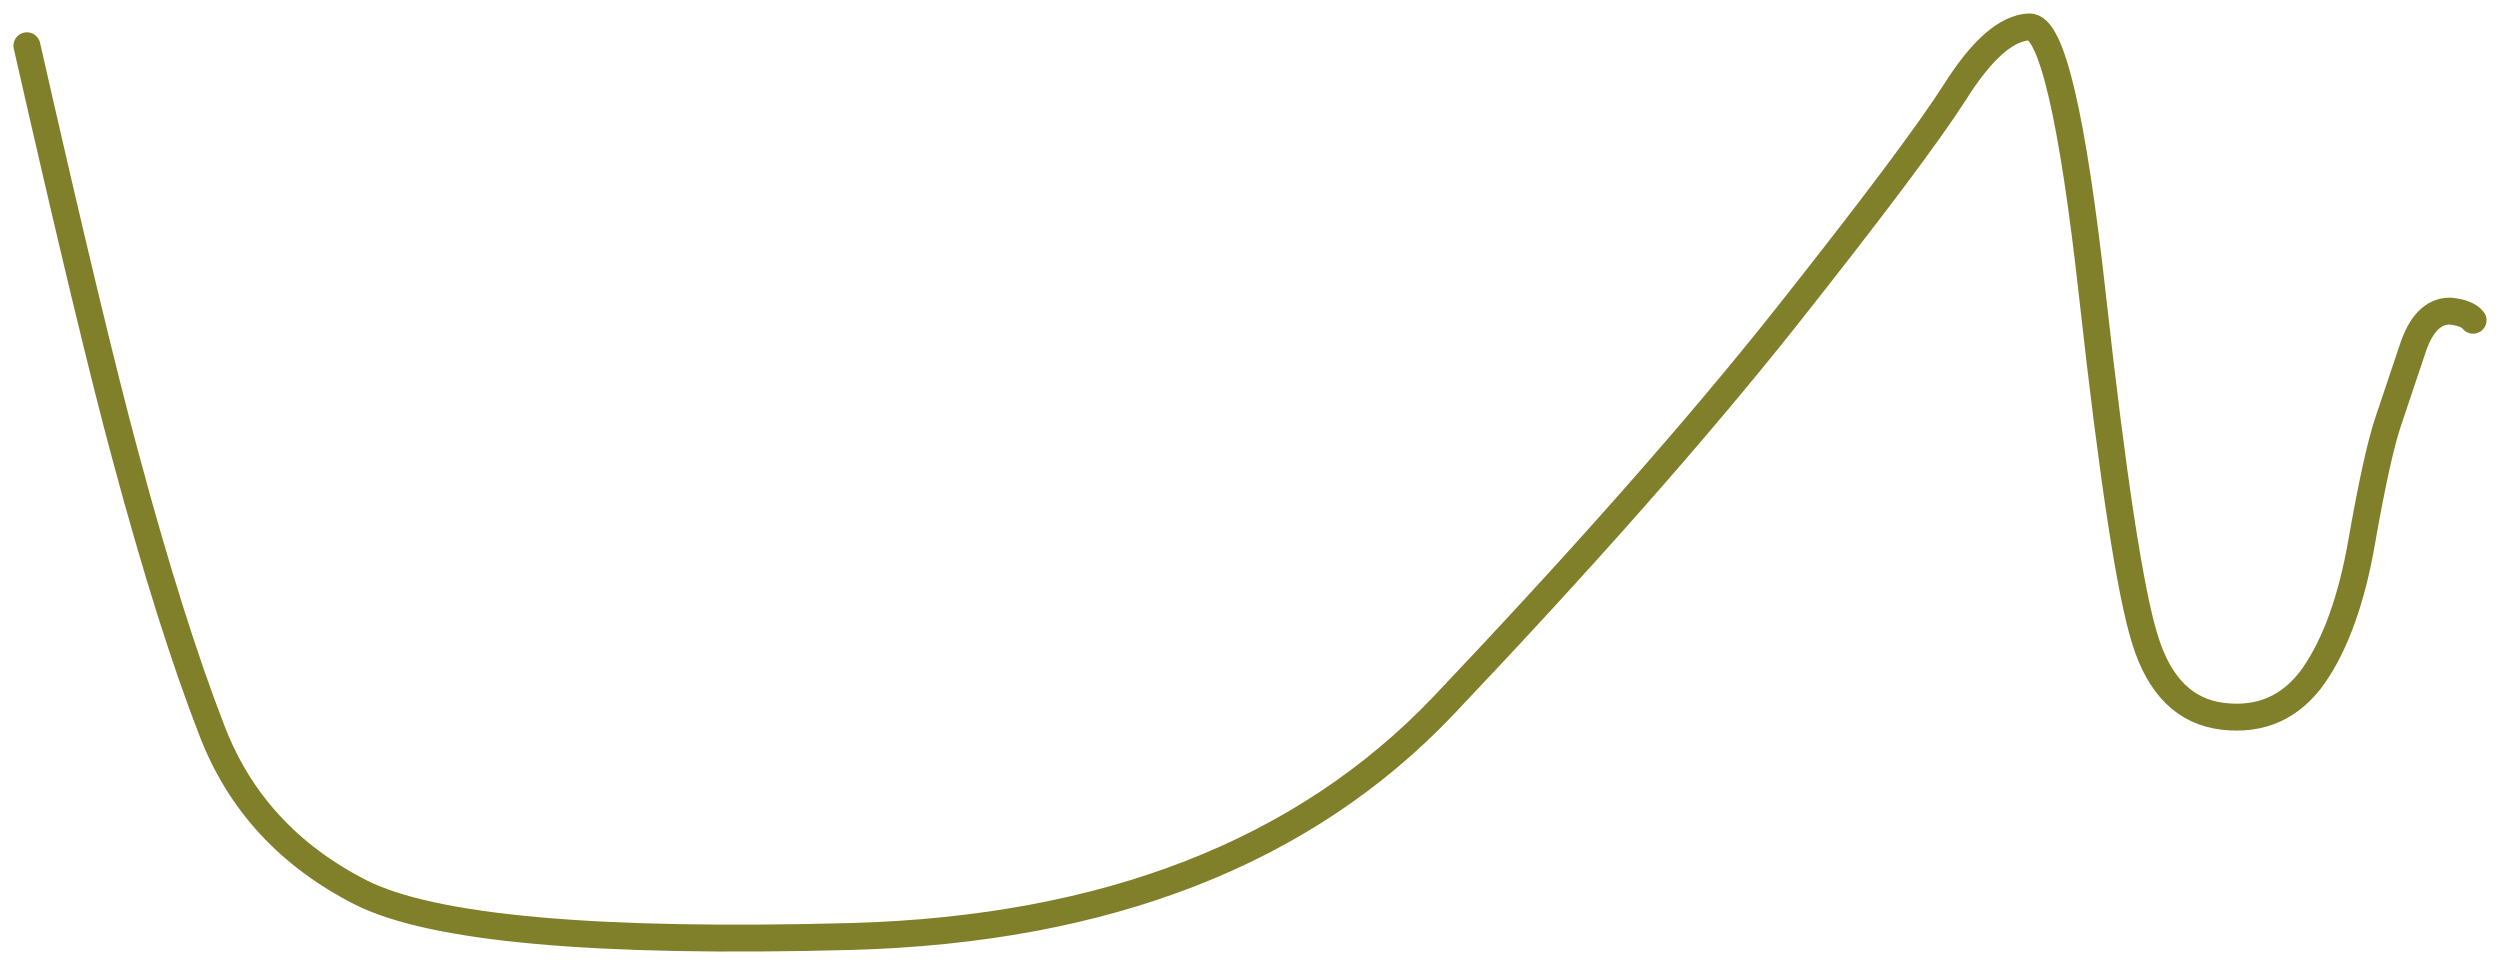 <?xml version="1.0" encoding="UTF-8" standalone="no"?>
<svg xmlns:xlink="http://www.w3.org/1999/xlink" height="91.0px" width="232.25px" xmlns="http://www.w3.org/2000/svg">
  <g transform="matrix(1.0, 0.0, 0.0, 1.0, 11.75, 39.6)">
    <path d="M-9.25 -35.35 Q-3.2 -8.7 -0.1 2.75 4.1 18.4 7.95 28.3 11.75 38.2 21.75 43.3 31.75 48.35 67.35 47.4 102.9 46.4 122.35 25.95 141.75 5.5 154.0 -9.9 166.2 -25.3 169.9 -31.1 173.6 -36.95 176.75 -37.1 179.85 -37.3 182.65 -12.05 185.45 13.15 187.5 19.75 189.5 26.35 194.8 26.95 200.1 27.55 203.2 23.15 206.25 18.75 207.65 10.75 209.05 2.75 210.1 -0.4 L212.35 -7.1 Q213.5 -10.7 215.85 -10.7 217.45 -10.55 218.0 -9.85" fill="none" stroke="#80802b" stroke-linecap="round" stroke-linejoin="miter" stroke-miterlimit="768.0" stroke-width="2.5">
      <animate attributeName="stroke" dur="2s" repeatCount="indefinite" values="#80802b;#80802c"/>
      <animate attributeName="stroke-width" dur="2s" repeatCount="indefinite" values="2.5;2.5"/>
      <animate attributeName="fill-opacity" dur="2s" repeatCount="indefinite" values="1.0;1.0"/>
      <animate attributeName="d" dur="2s" repeatCount="indefinite" values="M-9.25 -35.35 Q-3.2 -8.7 -0.1 2.75 4.1 18.4 7.95 28.3 11.75 38.2 21.75 43.3 31.75 48.35 67.35 47.4 102.9 46.4 122.35 25.95 141.75 5.5 154.0 -9.9 166.2 -25.3 169.9 -31.1 173.6 -36.95 176.75 -37.1 179.85 -37.3 182.65 -12.05 185.45 13.15 187.5 19.75 189.5 26.35 194.8 26.95 200.1 27.55 203.2 23.15 206.25 18.75 207.65 10.75 209.05 2.75 210.1 -0.4 L212.35 -7.1 Q213.5 -10.7 215.85 -10.7 217.45 -10.55 218.0 -9.85;M-6.65 -31.6 Q-3.2 -8.7 -0.1 2.75 4.1 18.4 10.8 27.3 18.2 37.15 29.85 42.9 41.5 48.6 70.8 48.9 100.1 49.2 122.4 29.8 144.65 10.4 157.6 -9.6 170.5 -29.6 176.3 -30.75 182.05 -31.95 184.35 -26.7 186.8 -21.15 185.95 -3.55 185.05 14.0 186.95 21.05 188.85 28.05 193.85 28.1 198.9 28.15 204.15 21.2 209.35 14.25 210.2 7.3 211.05 0.35 211.6 -2.8 L212.35 -6.15 Q213.5 -10.7 215.85 -10.7 217.45 -10.55 218.0 -9.85"/>
    </path>
  </g>
</svg>
